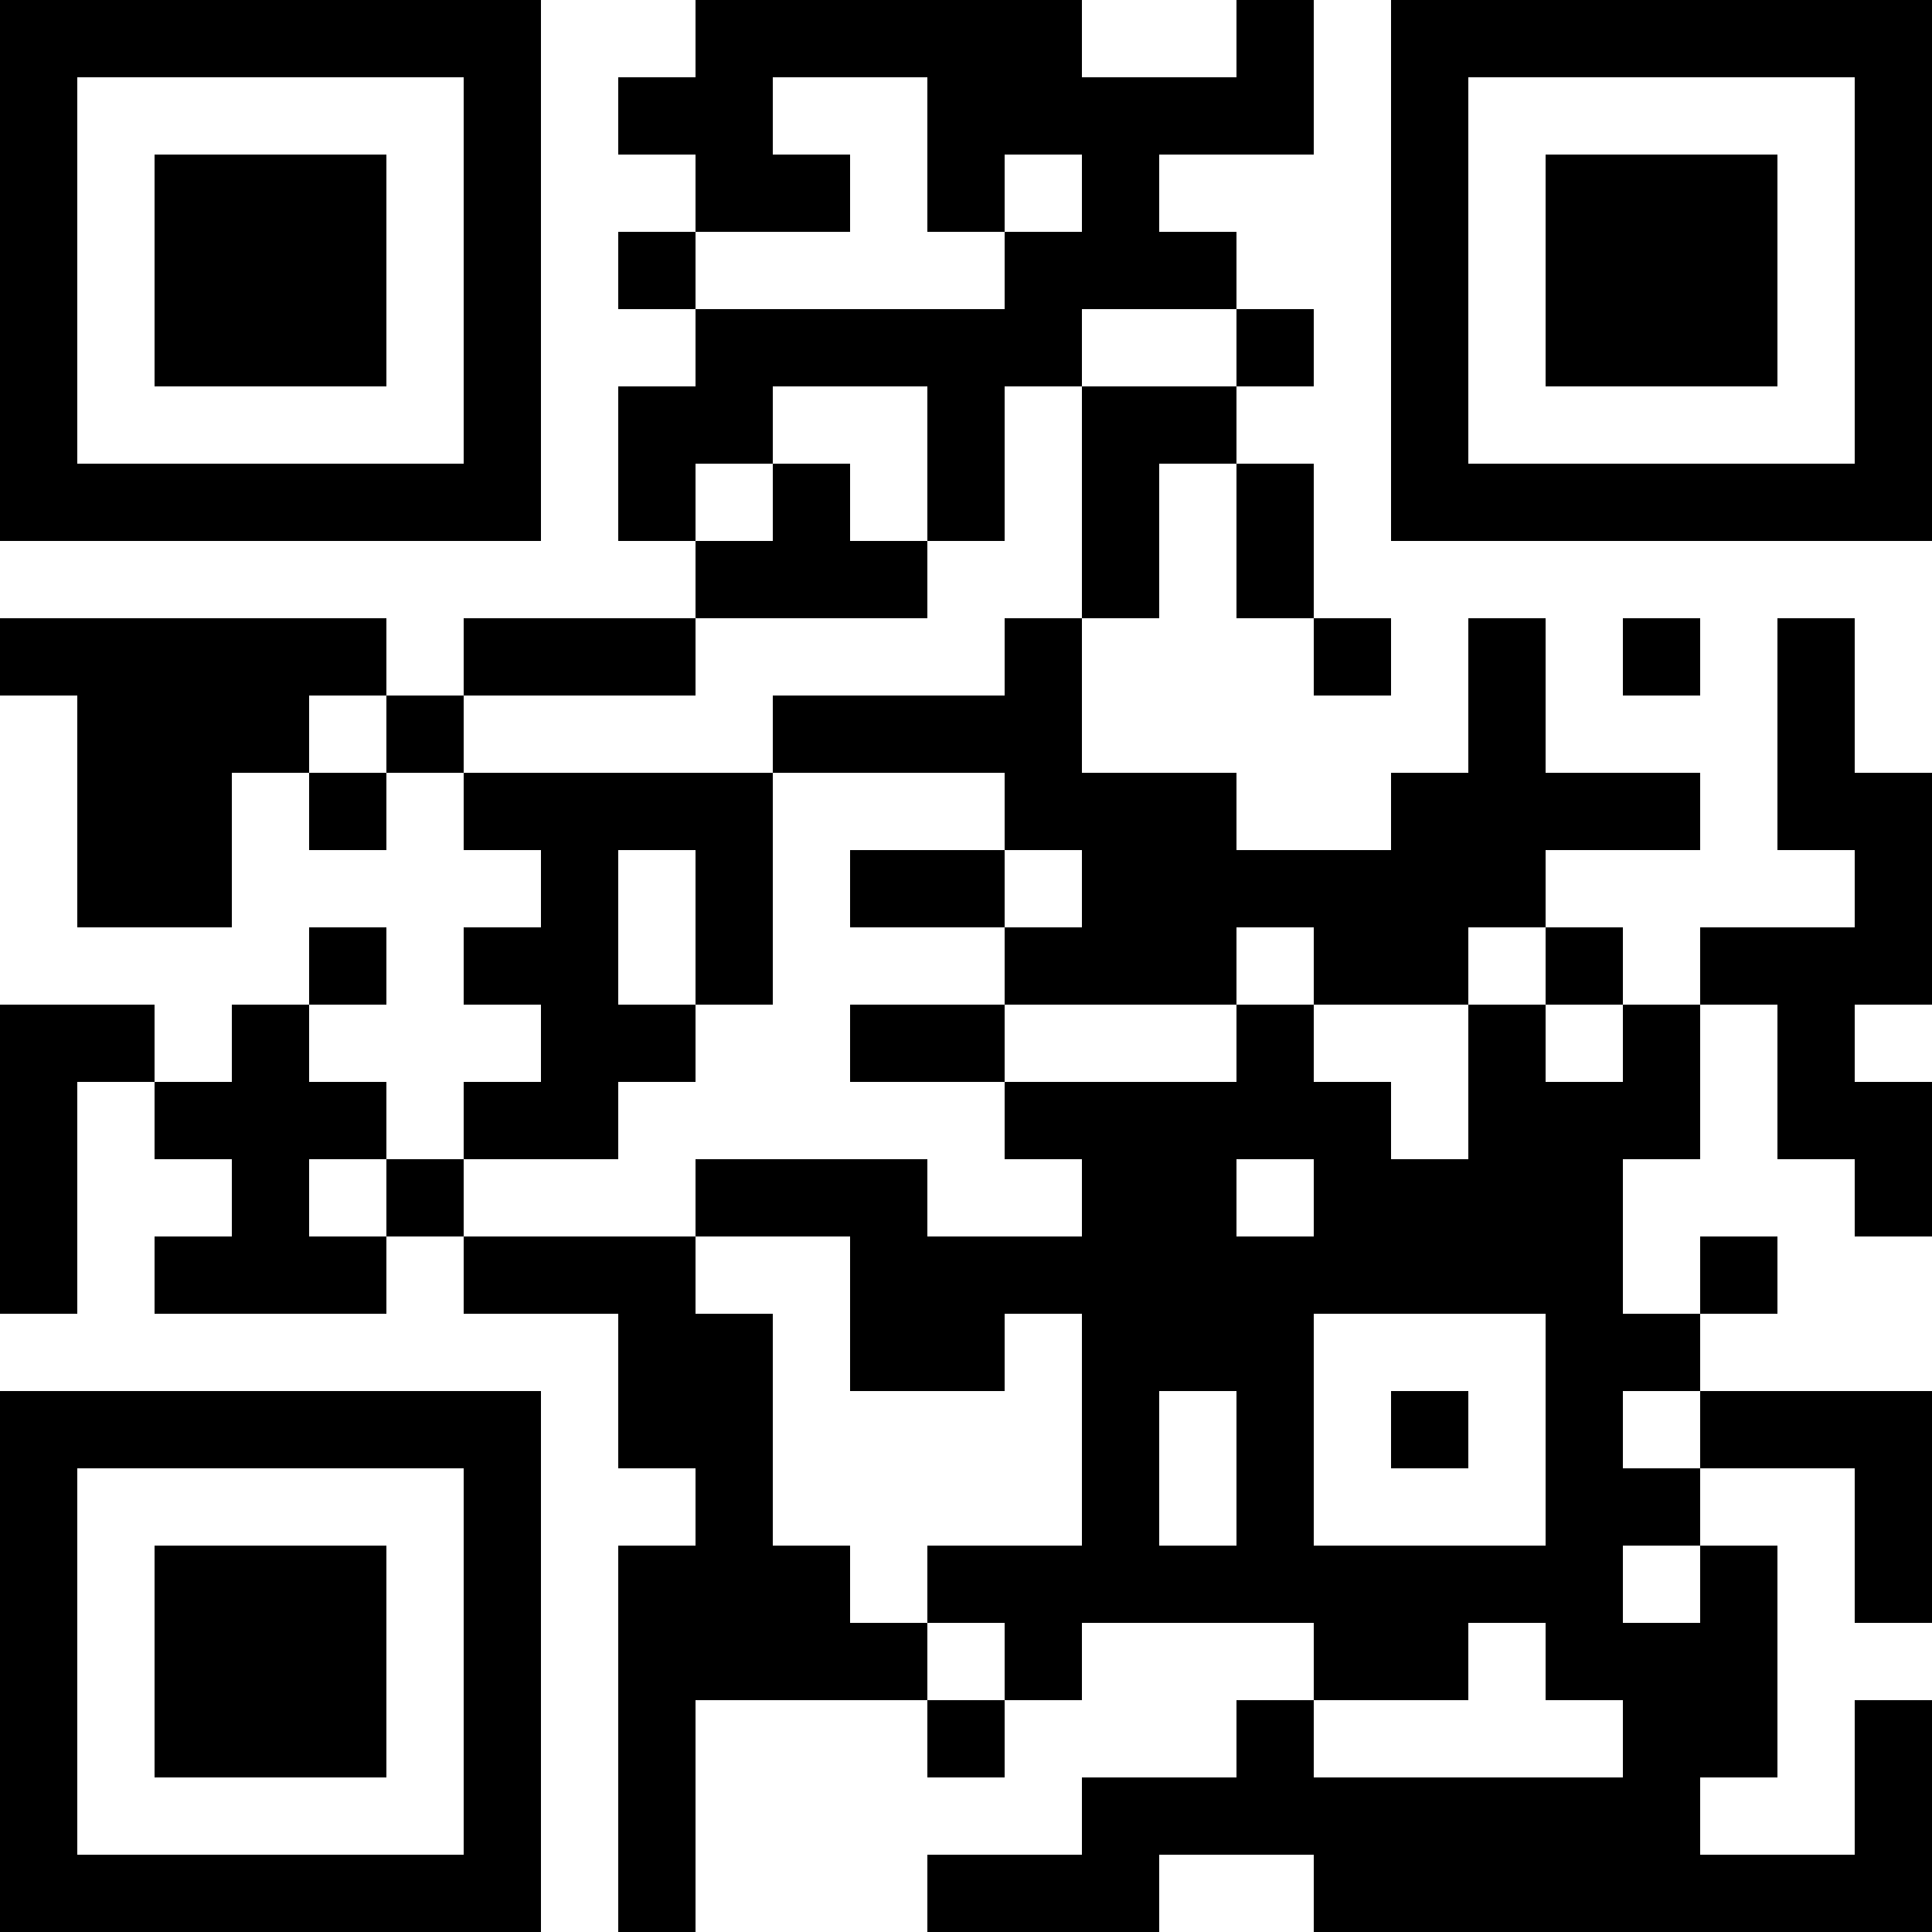 <?xml version="1.0" encoding="UTF-8"?>
<svg xmlns="http://www.w3.org/2000/svg" version="1.1" width="100" height="100" viewBox="0 0 100 100"><rect x="0" y="0" width="100" height="100" fill="#ffffff"/><g transform="scale(4)"><g transform="translate(0,0)"><path fill-rule="evenodd" d="M9 0L9 1L8 1L8 2L9 2L9 3L8 3L8 4L9 4L9 5L8 5L8 7L9 7L9 8L6 8L6 9L5 9L5 8L0 8L0 9L1 9L1 12L3 12L3 10L4 10L4 11L5 11L5 10L6 10L6 11L7 11L7 12L6 12L6 13L7 13L7 14L6 14L6 15L5 15L5 14L4 14L4 13L5 13L5 12L4 12L4 13L3 13L3 14L2 14L2 13L0 13L0 17L1 17L1 14L2 14L2 15L3 15L3 16L2 16L2 17L5 17L5 16L6 16L6 17L8 17L8 19L9 19L9 20L8 20L8 25L9 25L9 22L12 22L12 23L13 23L13 22L14 22L14 21L17 21L17 22L16 22L16 23L14 23L14 24L12 24L12 25L15 25L15 24L17 24L17 25L25 25L25 22L24 22L24 24L22 24L22 23L23 23L23 20L22 20L22 19L24 19L24 21L25 21L25 18L22 18L22 17L23 17L23 16L22 16L22 17L21 17L21 15L22 15L22 13L23 13L23 15L24 15L24 16L25 16L25 14L24 14L24 13L25 13L25 10L24 10L24 8L23 8L23 11L24 11L24 12L22 12L22 13L21 13L21 12L20 12L20 11L22 11L22 10L20 10L20 8L19 8L19 10L18 10L18 11L16 11L16 10L14 10L14 8L15 8L15 6L16 6L16 8L17 8L17 9L18 9L18 8L17 8L17 6L16 6L16 5L17 5L17 4L16 4L16 3L15 3L15 2L17 2L17 0L16 0L16 1L14 1L14 0ZM10 1L10 2L11 2L11 3L9 3L9 4L13 4L13 3L14 3L14 2L13 2L13 3L12 3L12 1ZM14 4L14 5L13 5L13 7L12 7L12 5L10 5L10 6L9 6L9 7L10 7L10 6L11 6L11 7L12 7L12 8L9 8L9 9L6 9L6 10L10 10L10 13L9 13L9 11L8 11L8 13L9 13L9 14L8 14L8 15L6 15L6 16L9 16L9 17L10 17L10 20L11 20L11 21L12 21L12 22L13 22L13 21L12 21L12 20L14 20L14 17L13 17L13 18L11 18L11 16L9 16L9 15L12 15L12 16L14 16L14 15L13 15L13 14L16 14L16 13L17 13L17 14L18 14L18 15L19 15L19 13L20 13L20 14L21 14L21 13L20 13L20 12L19 12L19 13L17 13L17 12L16 12L16 13L13 13L13 12L14 12L14 11L13 11L13 10L10 10L10 9L13 9L13 8L14 8L14 5L16 5L16 4ZM21 8L21 9L22 9L22 8ZM4 9L4 10L5 10L5 9ZM11 11L11 12L13 12L13 11ZM11 13L11 14L13 14L13 13ZM4 15L4 16L5 16L5 15ZM16 15L16 16L17 16L17 15ZM17 17L17 20L20 20L20 17ZM15 18L15 20L16 20L16 18ZM18 18L18 19L19 19L19 18ZM21 18L21 19L22 19L22 18ZM21 20L21 21L22 21L22 20ZM19 21L19 22L17 22L17 23L21 23L21 22L20 22L20 21ZM0 0L0 7L7 7L7 0ZM1 1L1 6L6 6L6 1ZM2 2L2 5L5 5L5 2ZM18 0L18 7L25 7L25 0ZM19 1L19 6L24 6L24 1ZM20 2L20 5L23 5L23 2ZM0 18L0 25L7 25L7 18ZM1 19L1 24L6 24L6 19ZM2 20L2 23L5 23L5 20Z" fill="#000000"/></g></g></svg>
